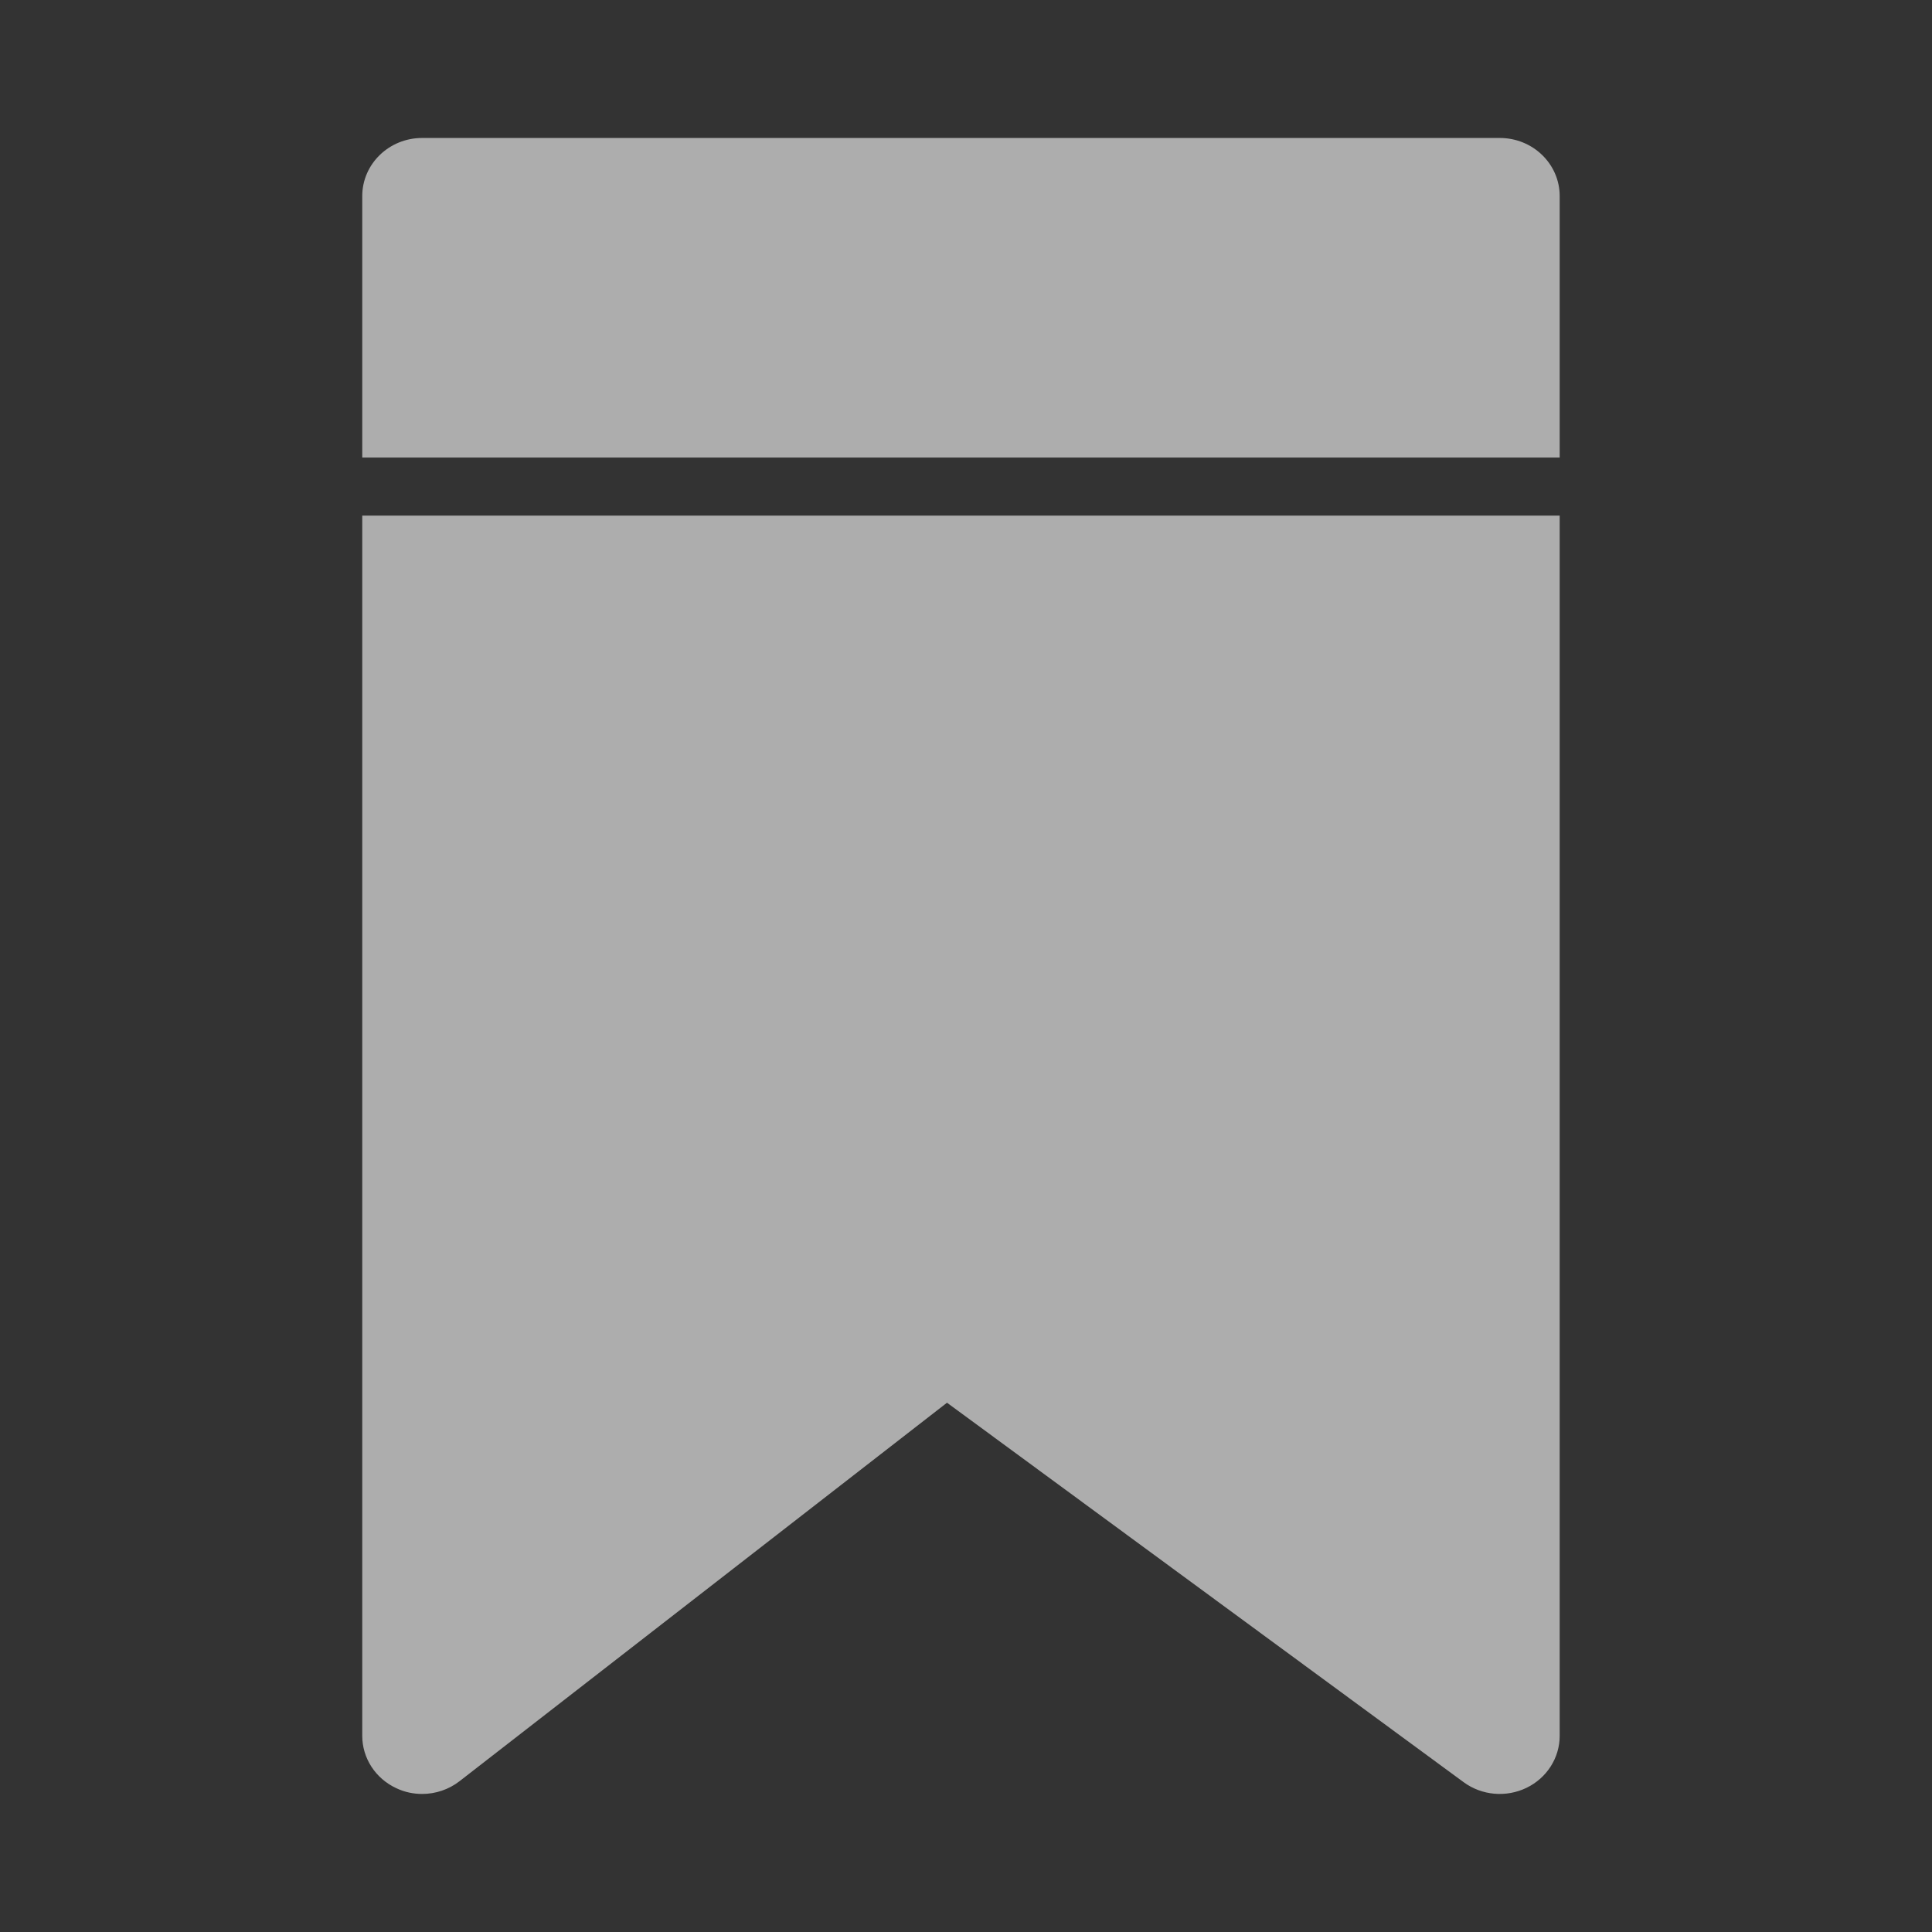 <svg width="24" height="24" viewBox="0 0 24 24" fill="none" xmlns="http://www.w3.org/2000/svg">
<rect x="0" y="0" width="24" height="24" fill="#333333" stroke="none"/>
<path d="M18.631 1.714H5.244C4.833 1.714 4.5 2.037 4.5 2.436V5.684H19.375V2.436C19.375 2.037 19.042 1.714 18.631 1.714Z" fill="white" fill-opacity="0.6"/>
<path d="M4.5 21.563C4.5 21.84 4.664 22.093 4.922 22.213C5.024 22.262 5.134 22.285 5.244 22.285C5.409 22.285 5.574 22.231 5.708 22.127L11.764 17.425L18.182 22.139C18.408 22.305 18.71 22.331 18.963 22.209C19.215 22.087 19.375 21.837 19.375 21.563V6.405H4.5V21.563Z" fill="white" fill-opacity="0.6"/>
</svg>

